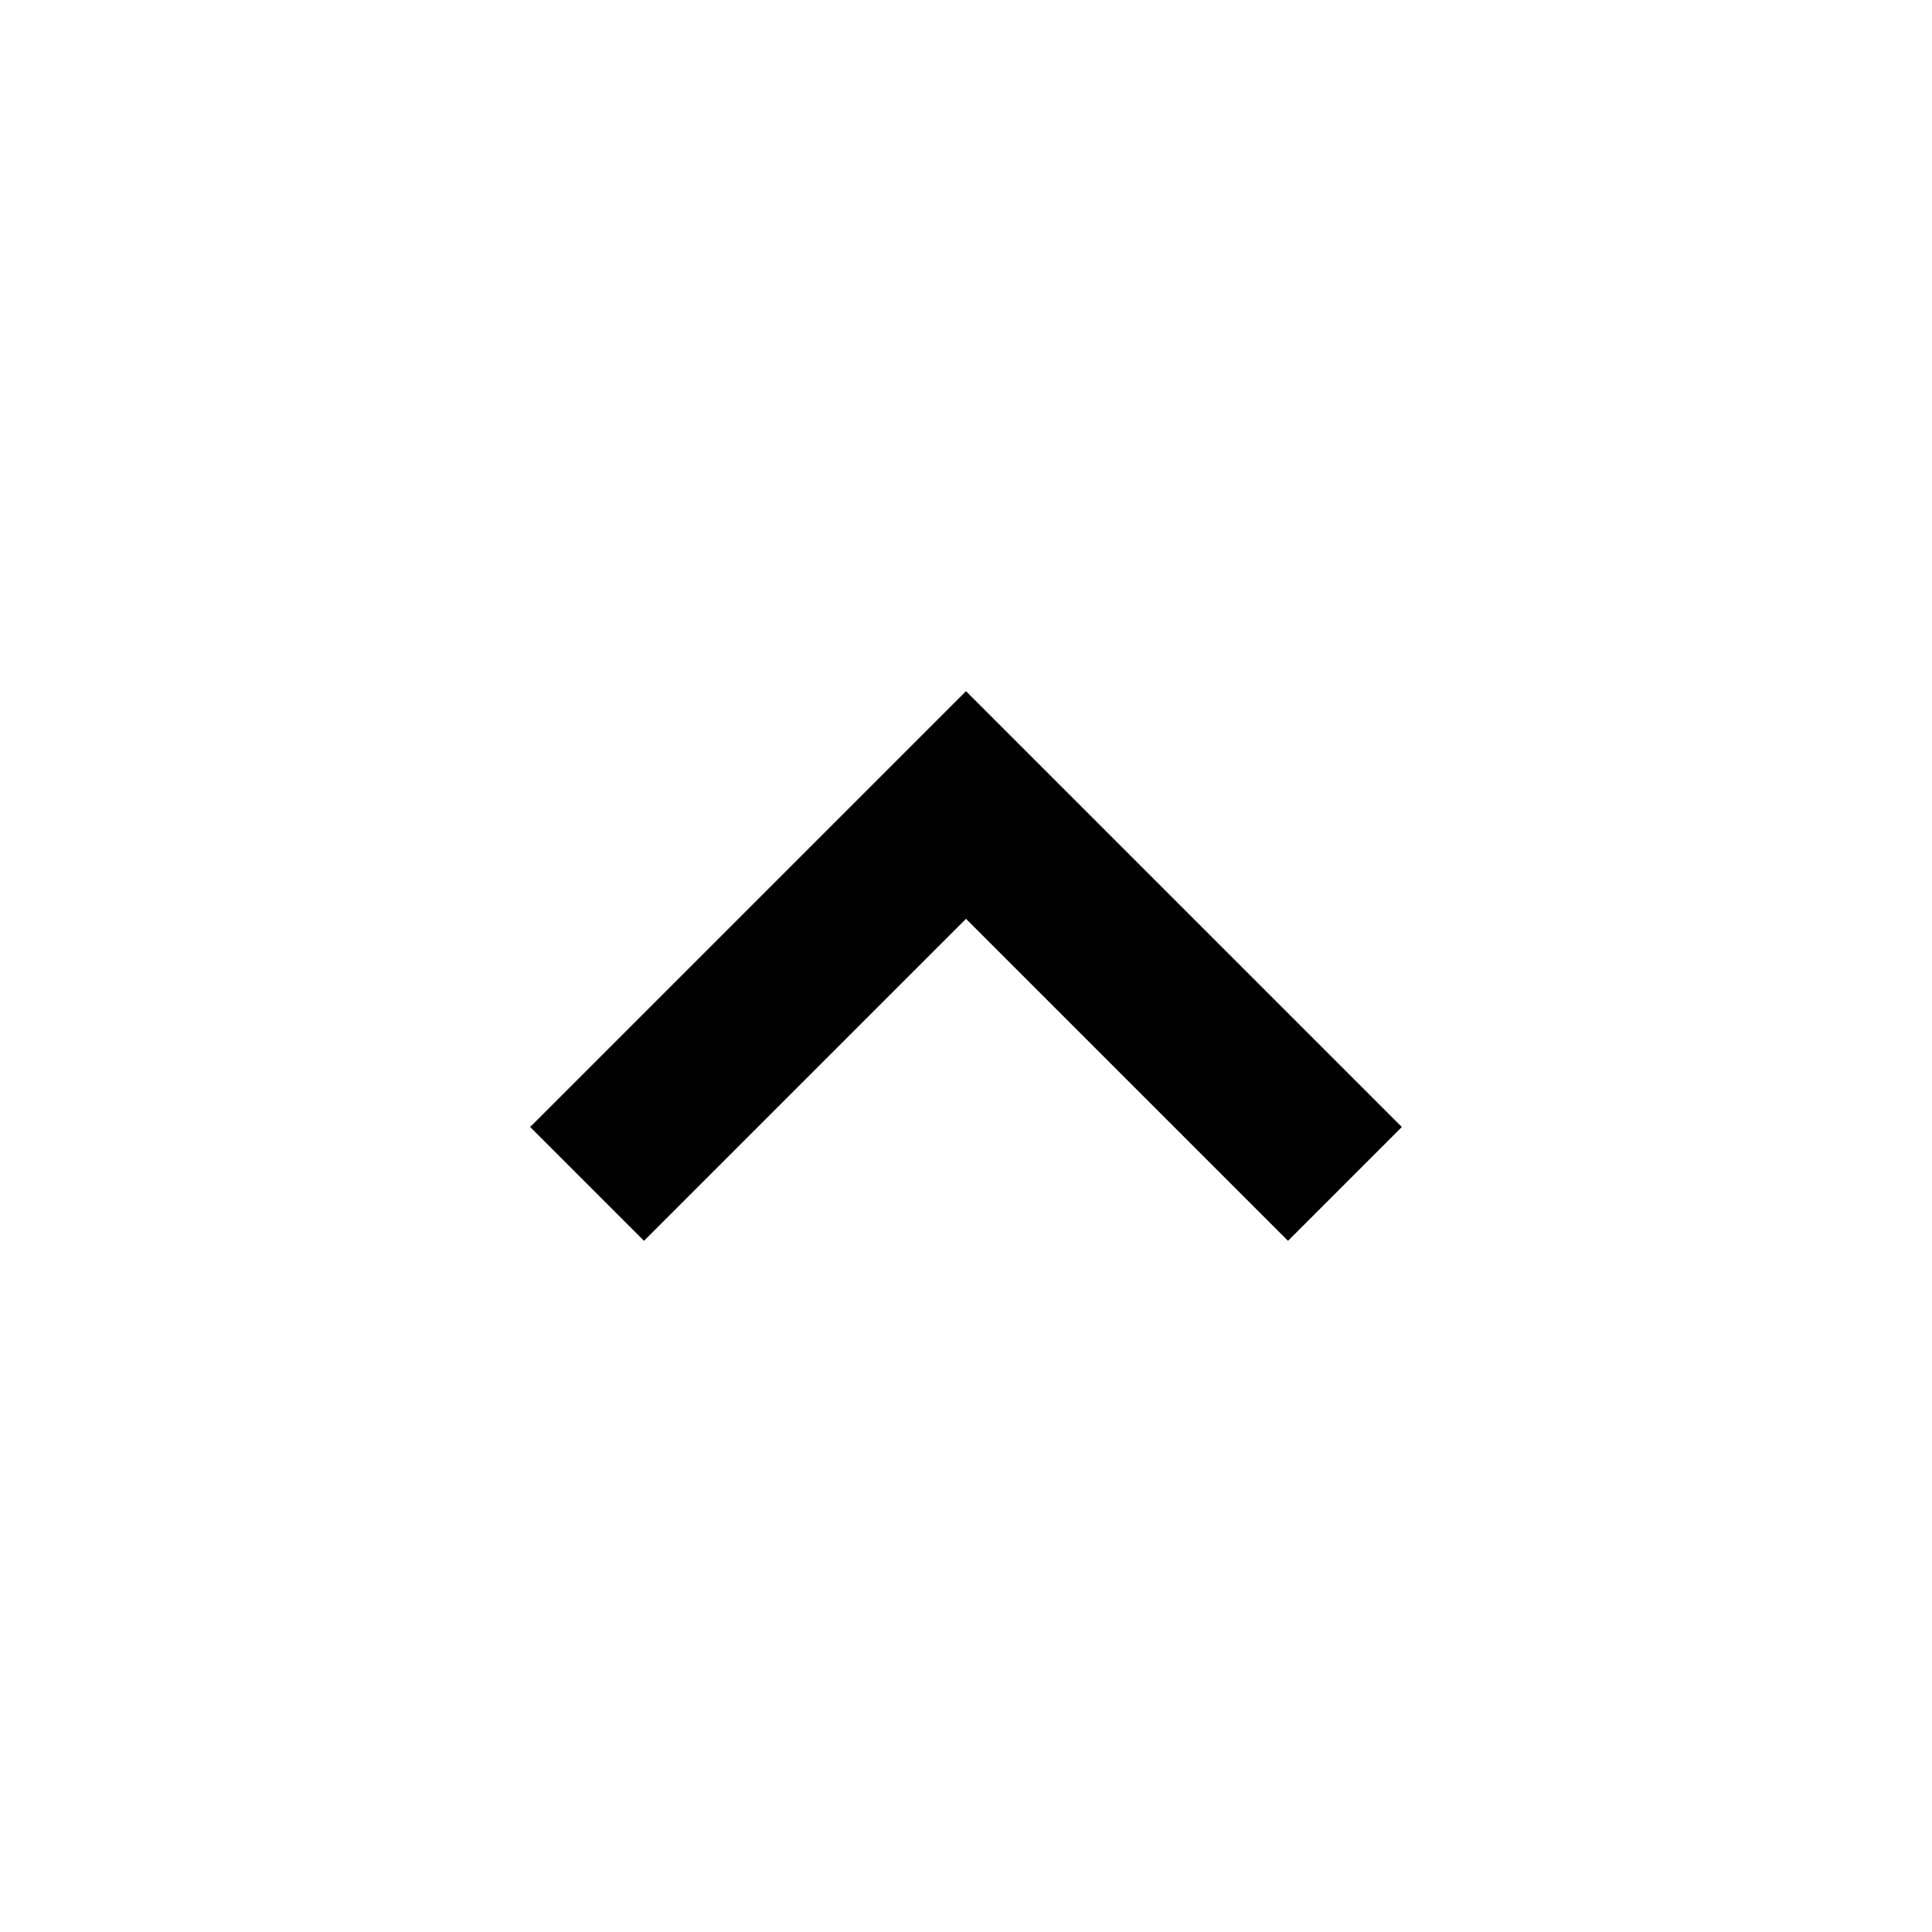 <svg width="24" height="24" viewBox="0 0 24 24" fill="none" xmlns="http://www.w3.org/2000/svg">
<path fill-rule="evenodd" clip-rule="evenodd" d="M17.414 14L12 8.586L6.586 14L8 15.414L12 11.414L16 15.414L17.414 14Z" fill="black"/>
</svg>